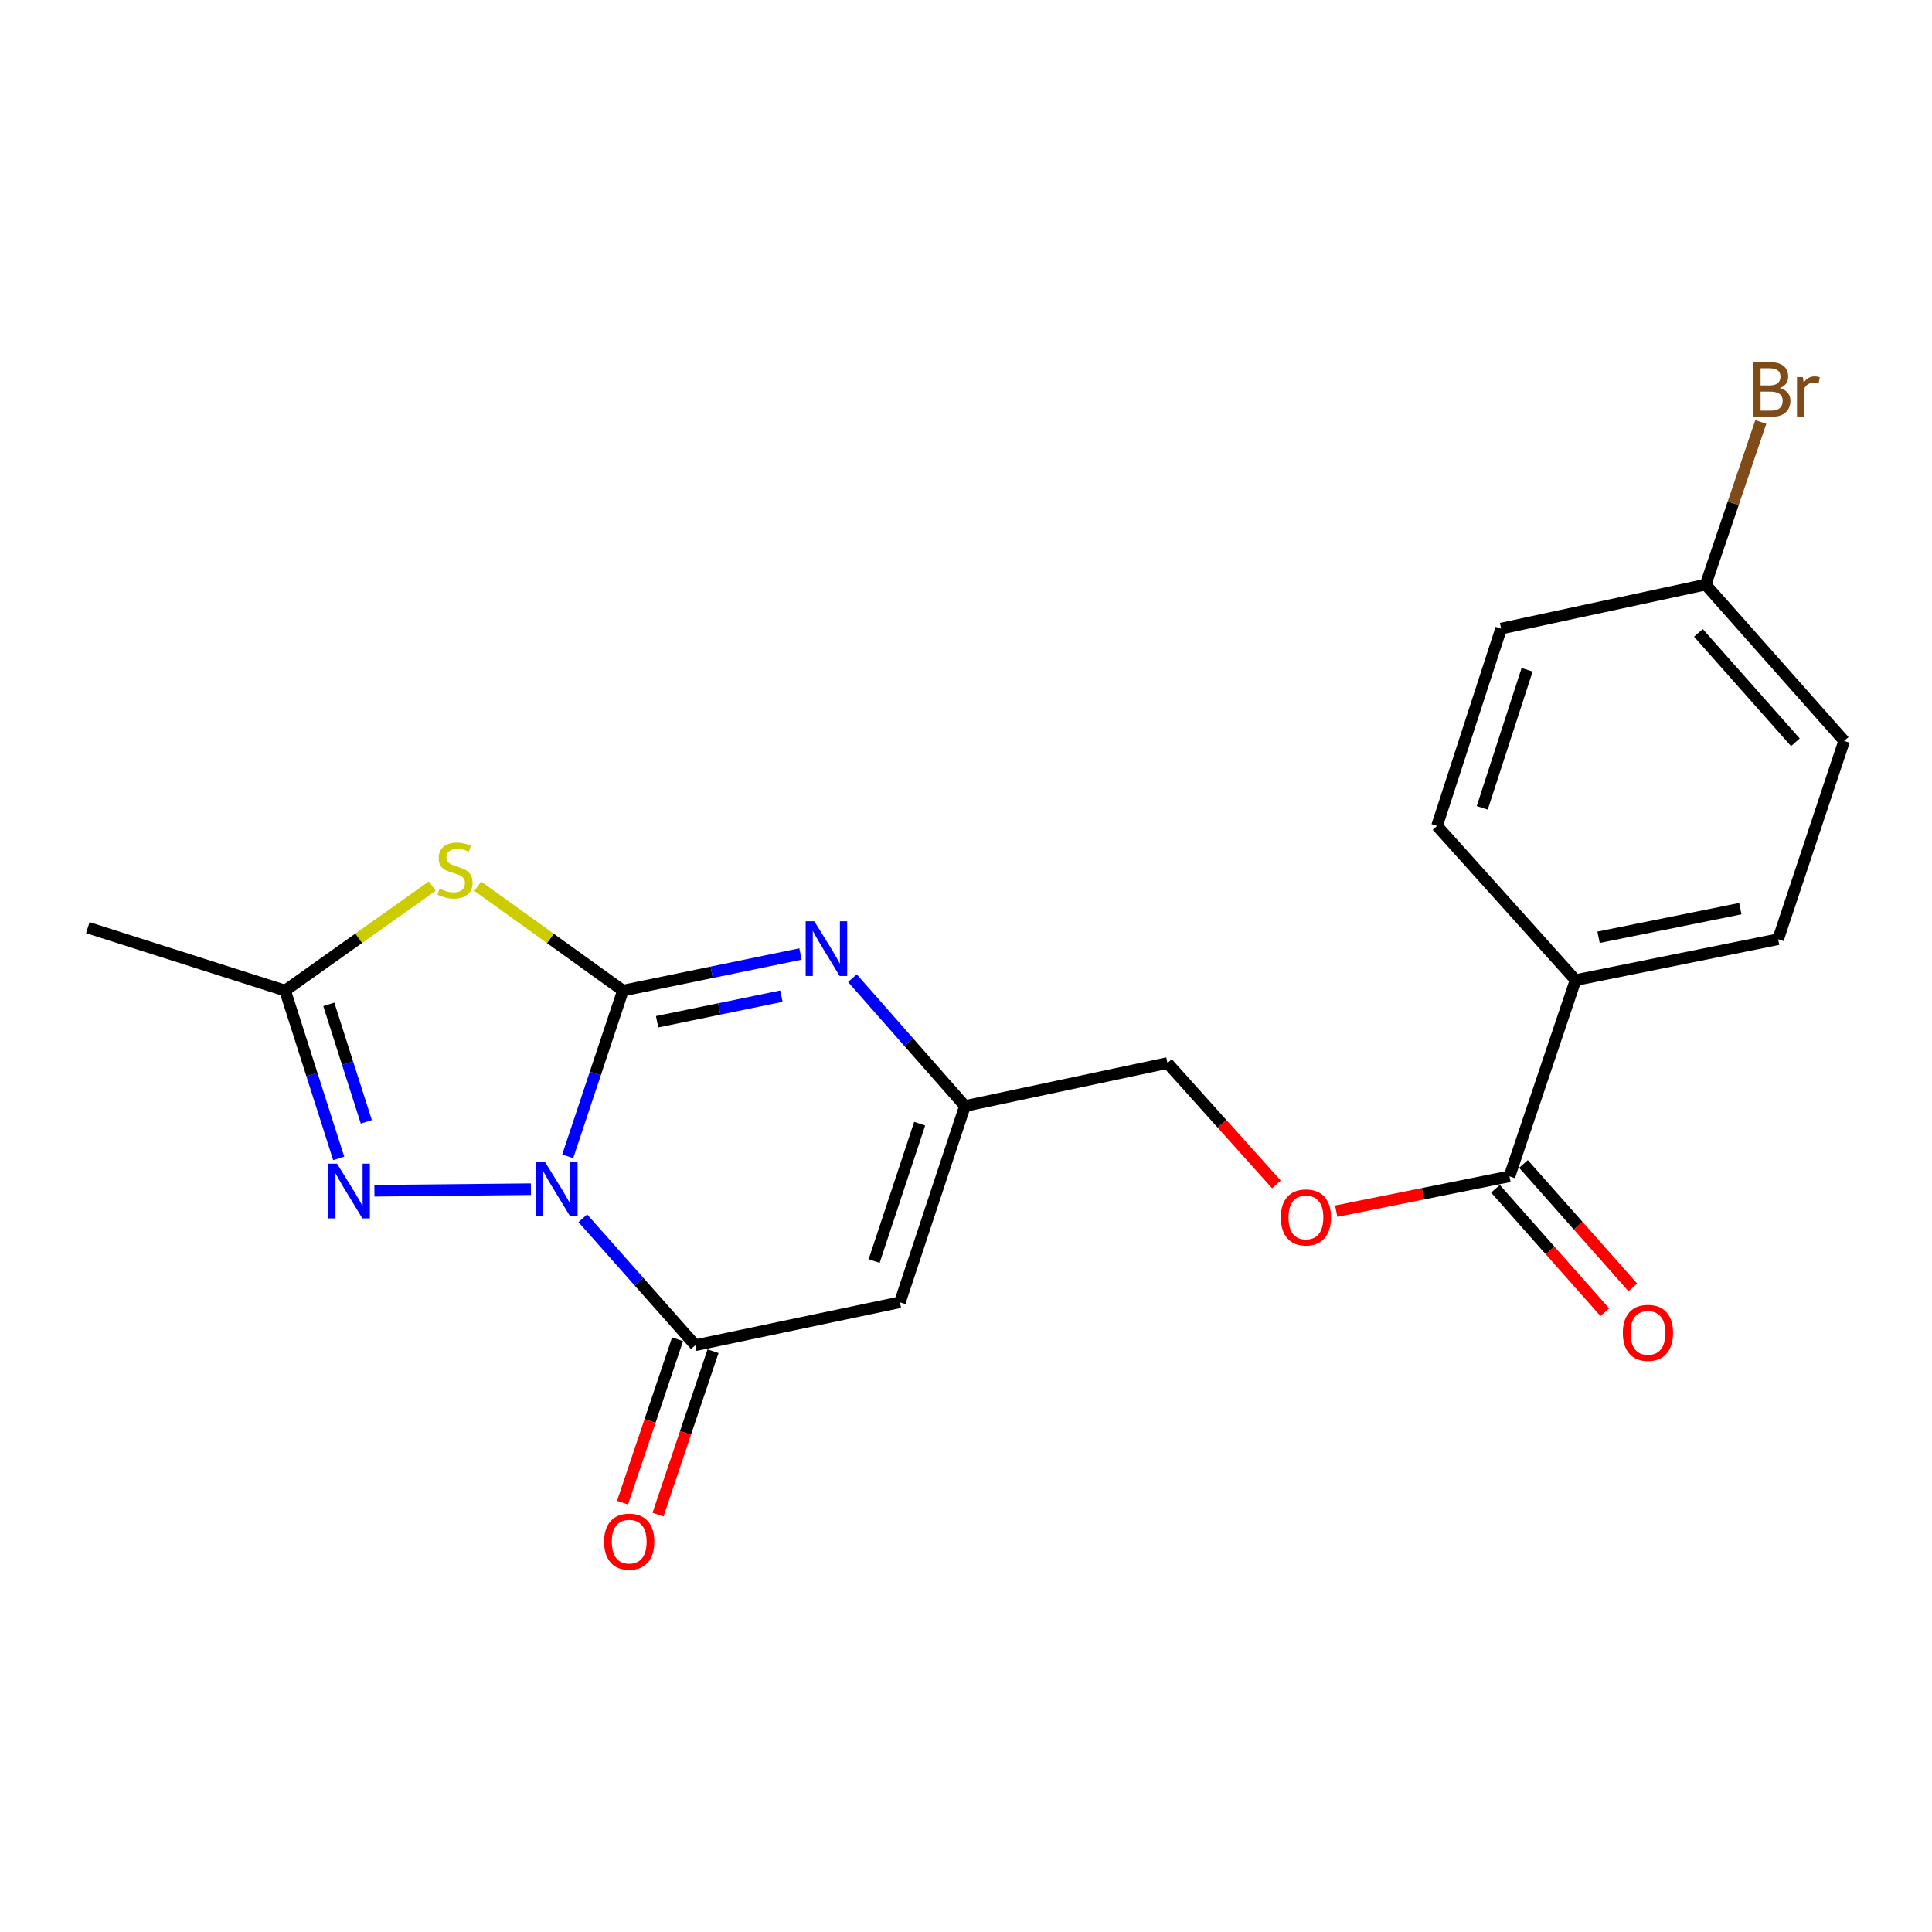 <?xml version='1.0' encoding='iso-8859-1'?>
<svg version='1.1' baseProfile='full'
              xmlns='http://www.w3.org/2000/svg'
                      xmlns:rdkit='http://www.rdkit.org/xml'
                      xmlns:xlink='http://www.w3.org/1999/xlink'
                  xml:space='preserve'
width='1000px' height='1000px' viewBox='0 0 1000 1000'>
<!-- END OF HEADER -->
<rect style='opacity:1.0;fill:#FFFFFF;stroke:none' width='1000' height='1000' x='0' y='0'> </rect>
<path class='bond-0' d='M 293.841,598.519 L 308.135,555.619' style='fill:none;fill-rule:evenodd;stroke:#0000FF;stroke-width:6px;stroke-linecap:butt;stroke-linejoin:miter;stroke-opacity:1' />
<path class='bond-0' d='M 308.135,555.619 L 322.429,512.719' style='fill:none;fill-rule:evenodd;stroke:#000000;stroke-width:6px;stroke-linecap:butt;stroke-linejoin:miter;stroke-opacity:1' />
<path class='bond-2' d='M 301.664,630.559 L 330.776,663.422' style='fill:none;fill-rule:evenodd;stroke:#0000FF;stroke-width:6px;stroke-linecap:butt;stroke-linejoin:miter;stroke-opacity:1' />
<path class='bond-2' d='M 330.776,663.422 L 359.887,696.285' style='fill:none;fill-rule:evenodd;stroke:#000000;stroke-width:6px;stroke-linecap:butt;stroke-linejoin:miter;stroke-opacity:1' />
<path class='bond-3' d='M 274.794,615.52 L 193.794,616.339' style='fill:none;fill-rule:evenodd;stroke:#0000FF;stroke-width:6px;stroke-linecap:butt;stroke-linejoin:miter;stroke-opacity:1' />
<path class='bond-1' d='M 322.429,512.719 L 284.859,485.718' style='fill:none;fill-rule:evenodd;stroke:#000000;stroke-width:6px;stroke-linecap:butt;stroke-linejoin:miter;stroke-opacity:1' />
<path class='bond-1' d='M 284.859,485.718 L 247.288,458.716' style='fill:none;fill-rule:evenodd;stroke:#CCCC00;stroke-width:6px;stroke-linecap:butt;stroke-linejoin:miter;stroke-opacity:1' />
<path class='bond-4' d='M 322.429,512.719 L 368.377,503.253' style='fill:none;fill-rule:evenodd;stroke:#000000;stroke-width:6px;stroke-linecap:butt;stroke-linejoin:miter;stroke-opacity:1' />
<path class='bond-4' d='M 368.377,503.253 L 414.325,493.786' style='fill:none;fill-rule:evenodd;stroke:#0000FF;stroke-width:6px;stroke-linecap:butt;stroke-linejoin:miter;stroke-opacity:1' />
<path class='bond-4' d='M 340.123,528.856 L 372.287,522.229' style='fill:none;fill-rule:evenodd;stroke:#000000;stroke-width:6px;stroke-linecap:butt;stroke-linejoin:miter;stroke-opacity:1' />
<path class='bond-4' d='M 372.287,522.229 L 404.45,515.602' style='fill:none;fill-rule:evenodd;stroke:#0000FF;stroke-width:6px;stroke-linecap:butt;stroke-linejoin:miter;stroke-opacity:1' />
<path class='bond-21' d='M 223.756,458.629 L 185.663,485.674' style='fill:none;fill-rule:evenodd;stroke:#CCCC00;stroke-width:6px;stroke-linecap:butt;stroke-linejoin:miter;stroke-opacity:1' />
<path class='bond-21' d='M 185.663,485.674 L 147.571,512.719' style='fill:none;fill-rule:evenodd;stroke:#000000;stroke-width:6px;stroke-linecap:butt;stroke-linejoin:miter;stroke-opacity:1' />
<path class='bond-5' d='M 359.887,696.285 L 465.793,674.047' style='fill:none;fill-rule:evenodd;stroke:#000000;stroke-width:6px;stroke-linecap:butt;stroke-linejoin:miter;stroke-opacity:1' />
<path class='bond-10' d='M 350.706,693.194 L 336.465,735.489' style='fill:none;fill-rule:evenodd;stroke:#000000;stroke-width:6px;stroke-linecap:butt;stroke-linejoin:miter;stroke-opacity:1' />
<path class='bond-10' d='M 336.465,735.489 L 322.223,777.783' style='fill:none;fill-rule:evenodd;stroke:#FF0000;stroke-width:6px;stroke-linecap:butt;stroke-linejoin:miter;stroke-opacity:1' />
<path class='bond-10' d='M 369.068,699.377 L 354.827,741.671' style='fill:none;fill-rule:evenodd;stroke:#000000;stroke-width:6px;stroke-linecap:butt;stroke-linejoin:miter;stroke-opacity:1' />
<path class='bond-10' d='M 354.827,741.671 L 340.585,783.966' style='fill:none;fill-rule:evenodd;stroke:#FF0000;stroke-width:6px;stroke-linecap:butt;stroke-linejoin:miter;stroke-opacity:1' />
<path class='bond-6' d='M 175.311,599.589 L 161.441,556.154' style='fill:none;fill-rule:evenodd;stroke:#0000FF;stroke-width:6px;stroke-linecap:butt;stroke-linejoin:miter;stroke-opacity:1' />
<path class='bond-6' d='M 161.441,556.154 L 147.571,512.719' style='fill:none;fill-rule:evenodd;stroke:#000000;stroke-width:6px;stroke-linecap:butt;stroke-linejoin:miter;stroke-opacity:1' />
<path class='bond-6' d='M 189.607,580.665 L 179.898,550.26' style='fill:none;fill-rule:evenodd;stroke:#0000FF;stroke-width:6px;stroke-linecap:butt;stroke-linejoin:miter;stroke-opacity:1' />
<path class='bond-6' d='M 179.898,550.26 L 170.189,519.856' style='fill:none;fill-rule:evenodd;stroke:#000000;stroke-width:6px;stroke-linecap:butt;stroke-linejoin:miter;stroke-opacity:1' />
<path class='bond-22' d='M 441.206,506.3 L 470.334,539.384' style='fill:none;fill-rule:evenodd;stroke:#0000FF;stroke-width:6px;stroke-linecap:butt;stroke-linejoin:miter;stroke-opacity:1' />
<path class='bond-22' d='M 470.334,539.384 L 499.462,572.469' style='fill:none;fill-rule:evenodd;stroke:#000000;stroke-width:6px;stroke-linecap:butt;stroke-linejoin:miter;stroke-opacity:1' />
<path class='bond-7' d='M 465.793,674.047 L 499.462,572.469' style='fill:none;fill-rule:evenodd;stroke:#000000;stroke-width:6px;stroke-linecap:butt;stroke-linejoin:miter;stroke-opacity:1' />
<path class='bond-7' d='M 452.452,652.715 L 476.02,581.61' style='fill:none;fill-rule:evenodd;stroke:#000000;stroke-width:6px;stroke-linecap:butt;stroke-linejoin:miter;stroke-opacity:1' />
<path class='bond-20' d='M 147.571,512.719 L 45.455,480.159' style='fill:none;fill-rule:evenodd;stroke:#000000;stroke-width:6px;stroke-linecap:butt;stroke-linejoin:miter;stroke-opacity:1' />
<path class='bond-13' d='M 499.462,572.469 L 604.28,550.22' style='fill:none;fill-rule:evenodd;stroke:#000000;stroke-width:6px;stroke-linecap:butt;stroke-linejoin:miter;stroke-opacity:1' />
<path class='bond-8' d='M 781.302,608.883 L 736.467,617.893' style='fill:none;fill-rule:evenodd;stroke:#000000;stroke-width:6px;stroke-linecap:butt;stroke-linejoin:miter;stroke-opacity:1' />
<path class='bond-8' d='M 736.467,617.893 L 691.632,626.903' style='fill:none;fill-rule:evenodd;stroke:#FF0000;stroke-width:6px;stroke-linecap:butt;stroke-linejoin:miter;stroke-opacity:1' />
<path class='bond-9' d='M 781.302,608.883 L 815.52,507.294' style='fill:none;fill-rule:evenodd;stroke:#000000;stroke-width:6px;stroke-linecap:butt;stroke-linejoin:miter;stroke-opacity:1' />
<path class='bond-12' d='M 774.05,615.307 L 802.349,647.252' style='fill:none;fill-rule:evenodd;stroke:#000000;stroke-width:6px;stroke-linecap:butt;stroke-linejoin:miter;stroke-opacity:1' />
<path class='bond-12' d='M 802.349,647.252 L 830.647,679.196' style='fill:none;fill-rule:evenodd;stroke:#FF0000;stroke-width:6px;stroke-linecap:butt;stroke-linejoin:miter;stroke-opacity:1' />
<path class='bond-12' d='M 788.553,602.459 L 816.852,634.404' style='fill:none;fill-rule:evenodd;stroke:#000000;stroke-width:6px;stroke-linecap:butt;stroke-linejoin:miter;stroke-opacity:1' />
<path class='bond-12' d='M 816.852,634.404 L 845.15,666.349' style='fill:none;fill-rule:evenodd;stroke:#FF0000;stroke-width:6px;stroke-linecap:butt;stroke-linejoin:miter;stroke-opacity:1' />
<path class='bond-14' d='M 815.52,507.294 L 920.349,486.143' style='fill:none;fill-rule:evenodd;stroke:#000000;stroke-width:6px;stroke-linecap:butt;stroke-linejoin:miter;stroke-opacity:1' />
<path class='bond-14' d='M 827.412,485.129 L 900.792,470.324' style='fill:none;fill-rule:evenodd;stroke:#000000;stroke-width:6px;stroke-linecap:butt;stroke-linejoin:miter;stroke-opacity:1' />
<path class='bond-15' d='M 815.52,507.294 L 743.801,427.48' style='fill:none;fill-rule:evenodd;stroke:#000000;stroke-width:6px;stroke-linecap:butt;stroke-linejoin:miter;stroke-opacity:1' />
<path class='bond-11' d='M 660.683,613.054 L 632.482,581.637' style='fill:none;fill-rule:evenodd;stroke:#FF0000;stroke-width:6px;stroke-linecap:butt;stroke-linejoin:miter;stroke-opacity:1' />
<path class='bond-11' d='M 632.482,581.637 L 604.28,550.22' style='fill:none;fill-rule:evenodd;stroke:#000000;stroke-width:6px;stroke-linecap:butt;stroke-linejoin:miter;stroke-opacity:1' />
<path class='bond-17' d='M 920.349,486.143 L 954.545,383.489' style='fill:none;fill-rule:evenodd;stroke:#000000;stroke-width:6px;stroke-linecap:butt;stroke-linejoin:miter;stroke-opacity:1' />
<path class='bond-18' d='M 743.801,427.48 L 776.985,325.364' style='fill:none;fill-rule:evenodd;stroke:#000000;stroke-width:6px;stroke-linecap:butt;stroke-linejoin:miter;stroke-opacity:1' />
<path class='bond-18' d='M 767.205,418.151 L 790.434,346.67' style='fill:none;fill-rule:evenodd;stroke:#000000;stroke-width:6px;stroke-linecap:butt;stroke-linejoin:miter;stroke-opacity:1' />
<path class='bond-16' d='M 882.837,302.588 L 776.985,325.364' style='fill:none;fill-rule:evenodd;stroke:#000000;stroke-width:6px;stroke-linecap:butt;stroke-linejoin:miter;stroke-opacity:1' />
<path class='bond-19' d='M 882.837,302.588 L 897.114,260.497' style='fill:none;fill-rule:evenodd;stroke:#000000;stroke-width:6px;stroke-linecap:butt;stroke-linejoin:miter;stroke-opacity:1' />
<path class='bond-19' d='M 897.114,260.497 L 911.391,218.407' style='fill:none;fill-rule:evenodd;stroke:#7F4C19;stroke-width:6px;stroke-linecap:butt;stroke-linejoin:miter;stroke-opacity:1' />
<path class='bond-23' d='M 882.837,302.588 L 954.545,383.489' style='fill:none;fill-rule:evenodd;stroke:#000000;stroke-width:6px;stroke-linecap:butt;stroke-linejoin:miter;stroke-opacity:1' />
<path class='bond-23' d='M 879.094,327.575 L 929.29,384.205' style='fill:none;fill-rule:evenodd;stroke:#000000;stroke-width:6px;stroke-linecap:butt;stroke-linejoin:miter;stroke-opacity:1' />
<path  class='atom-0' d='M 281.962 601.225
L 291.242 616.225
Q 292.162 617.705, 293.642 620.385
Q 295.122 623.065, 295.202 623.225
L 295.202 601.225
L 298.962 601.225
L 298.962 629.545
L 295.082 629.545
L 285.122 613.145
Q 283.962 611.225, 282.722 609.025
Q 281.522 606.825, 281.162 606.145
L 281.162 629.545
L 277.482 629.545
L 277.482 601.225
L 281.962 601.225
' fill='#0000FF'/>
<path  class='atom-2' d='M 227.533 459.988
Q 227.853 460.108, 229.173 460.668
Q 230.493 461.228, 231.933 461.588
Q 233.413 461.908, 234.853 461.908
Q 237.533 461.908, 239.093 460.628
Q 240.653 459.308, 240.653 457.028
Q 240.653 455.468, 239.853 454.508
Q 239.093 453.548, 237.893 453.028
Q 236.693 452.508, 234.693 451.908
Q 232.173 451.148, 230.653 450.428
Q 229.173 449.708, 228.093 448.188
Q 227.053 446.668, 227.053 444.108
Q 227.053 440.548, 229.453 438.348
Q 231.893 436.148, 236.693 436.148
Q 239.973 436.148, 243.693 437.708
L 242.773 440.788
Q 239.373 439.388, 236.813 439.388
Q 234.053 439.388, 232.533 440.548
Q 231.013 441.668, 231.053 443.628
Q 231.053 445.148, 231.813 446.068
Q 232.613 446.988, 233.733 447.508
Q 234.893 448.028, 236.813 448.628
Q 239.373 449.428, 240.893 450.228
Q 242.413 451.028, 243.493 452.668
Q 244.613 454.268, 244.613 457.028
Q 244.613 460.948, 241.973 463.068
Q 239.373 465.148, 235.013 465.148
Q 232.493 465.148, 230.573 464.588
Q 228.693 464.068, 226.453 463.148
L 227.533 459.988
' fill='#CCCC00'/>
<path  class='atom-4' d='M 174.442 602.312
L 183.722 617.312
Q 184.642 618.792, 186.122 621.472
Q 187.602 624.152, 187.682 624.312
L 187.682 602.312
L 191.442 602.312
L 191.442 630.632
L 187.562 630.632
L 177.602 614.232
Q 176.442 612.312, 175.202 610.112
Q 174.002 607.912, 173.642 607.232
L 173.642 630.632
L 169.962 630.632
L 169.962 602.312
L 174.442 602.312
' fill='#0000FF'/>
<path  class='atom-5' d='M 421.493 476.859
L 430.773 491.859
Q 431.693 493.339, 433.173 496.019
Q 434.653 498.699, 434.733 498.859
L 434.733 476.859
L 438.493 476.859
L 438.493 505.179
L 434.613 505.179
L 424.653 488.779
Q 423.493 486.859, 422.253 484.659
Q 421.053 482.459, 420.693 481.779
L 420.693 505.179
L 417.013 505.179
L 417.013 476.859
L 421.493 476.859
' fill='#0000FF'/>
<path  class='atom-11' d='M 312.68 797.954
Q 312.68 791.154, 316.04 787.354
Q 319.4 783.554, 325.68 783.554
Q 331.96 783.554, 335.32 787.354
Q 338.68 791.154, 338.68 797.954
Q 338.68 804.834, 335.28 808.754
Q 331.88 812.634, 325.68 812.634
Q 319.44 812.634, 316.04 808.754
Q 312.68 804.874, 312.68 797.954
M 325.68 809.434
Q 330 809.434, 332.32 806.554
Q 334.68 803.634, 334.68 797.954
Q 334.68 792.394, 332.32 789.594
Q 330 786.754, 325.68 786.754
Q 321.36 786.754, 319 789.554
Q 316.68 792.354, 316.68 797.954
Q 316.68 803.674, 319 806.554
Q 321.36 809.434, 325.68 809.434
' fill='#FF0000'/>
<path  class='atom-12' d='M 662.945 630.136
Q 662.945 623.336, 666.305 619.536
Q 669.665 615.736, 675.945 615.736
Q 682.225 615.736, 685.585 619.536
Q 688.945 623.336, 688.945 630.136
Q 688.945 637.016, 685.545 640.936
Q 682.145 644.816, 675.945 644.816
Q 669.705 644.816, 666.305 640.936
Q 662.945 637.056, 662.945 630.136
M 675.945 641.616
Q 680.265 641.616, 682.585 638.736
Q 684.945 635.816, 684.945 630.136
Q 684.945 624.576, 682.585 621.776
Q 680.265 618.936, 675.945 618.936
Q 671.625 618.936, 669.265 621.736
Q 666.945 624.536, 666.945 630.136
Q 666.945 635.856, 669.265 638.736
Q 671.625 641.616, 675.945 641.616
' fill='#FF0000'/>
<path  class='atom-13' d='M 839.978 689.875
Q 839.978 683.075, 843.338 679.275
Q 846.698 675.475, 852.978 675.475
Q 859.258 675.475, 862.618 679.275
Q 865.978 683.075, 865.978 689.875
Q 865.978 696.755, 862.578 700.675
Q 859.178 704.555, 852.978 704.555
Q 846.738 704.555, 843.338 700.675
Q 839.978 696.795, 839.978 689.875
M 852.978 701.355
Q 857.298 701.355, 859.618 698.475
Q 861.978 695.555, 861.978 689.875
Q 861.978 684.315, 859.618 681.515
Q 857.298 678.675, 852.978 678.675
Q 848.658 678.675, 846.298 681.475
Q 843.978 684.275, 843.978 689.875
Q 843.978 695.595, 846.298 698.475
Q 848.658 701.355, 852.978 701.355
' fill='#FF0000'/>
<path  class='atom-20' d='M 921.238 200.86
Q 923.958 201.62, 925.318 203.3
Q 926.718 204.94, 926.718 207.38
Q 926.718 211.3, 924.198 213.54
Q 921.718 215.74, 916.998 215.74
L 907.478 215.74
L 907.478 187.42
L 915.838 187.42
Q 920.678 187.42, 923.118 189.38
Q 925.558 191.34, 925.558 194.94
Q 925.558 199.22, 921.238 200.86
M 911.278 190.62
L 911.278 199.5
L 915.838 199.5
Q 918.638 199.5, 920.078 198.38
Q 921.558 197.22, 921.558 194.94
Q 921.558 190.62, 915.838 190.62
L 911.278 190.62
M 916.998 212.54
Q 919.758 212.54, 921.238 211.22
Q 922.718 209.9, 922.718 207.38
Q 922.718 205.06, 921.078 203.9
Q 919.478 202.7, 916.398 202.7
L 911.278 202.7
L 911.278 212.54
L 916.998 212.54
' fill='#7F4C19'/>
<path  class='atom-20' d='M 933.158 195.18
L 933.598 198.02
Q 935.758 194.82, 939.278 194.82
Q 940.398 194.82, 941.918 195.22
L 941.318 198.58
Q 939.598 198.18, 938.638 198.18
Q 936.958 198.18, 935.838 198.86
Q 934.758 199.5, 933.878 201.06
L 933.878 215.74
L 930.118 215.74
L 930.118 195.18
L 933.158 195.18
' fill='#7F4C19'/>
</svg>
